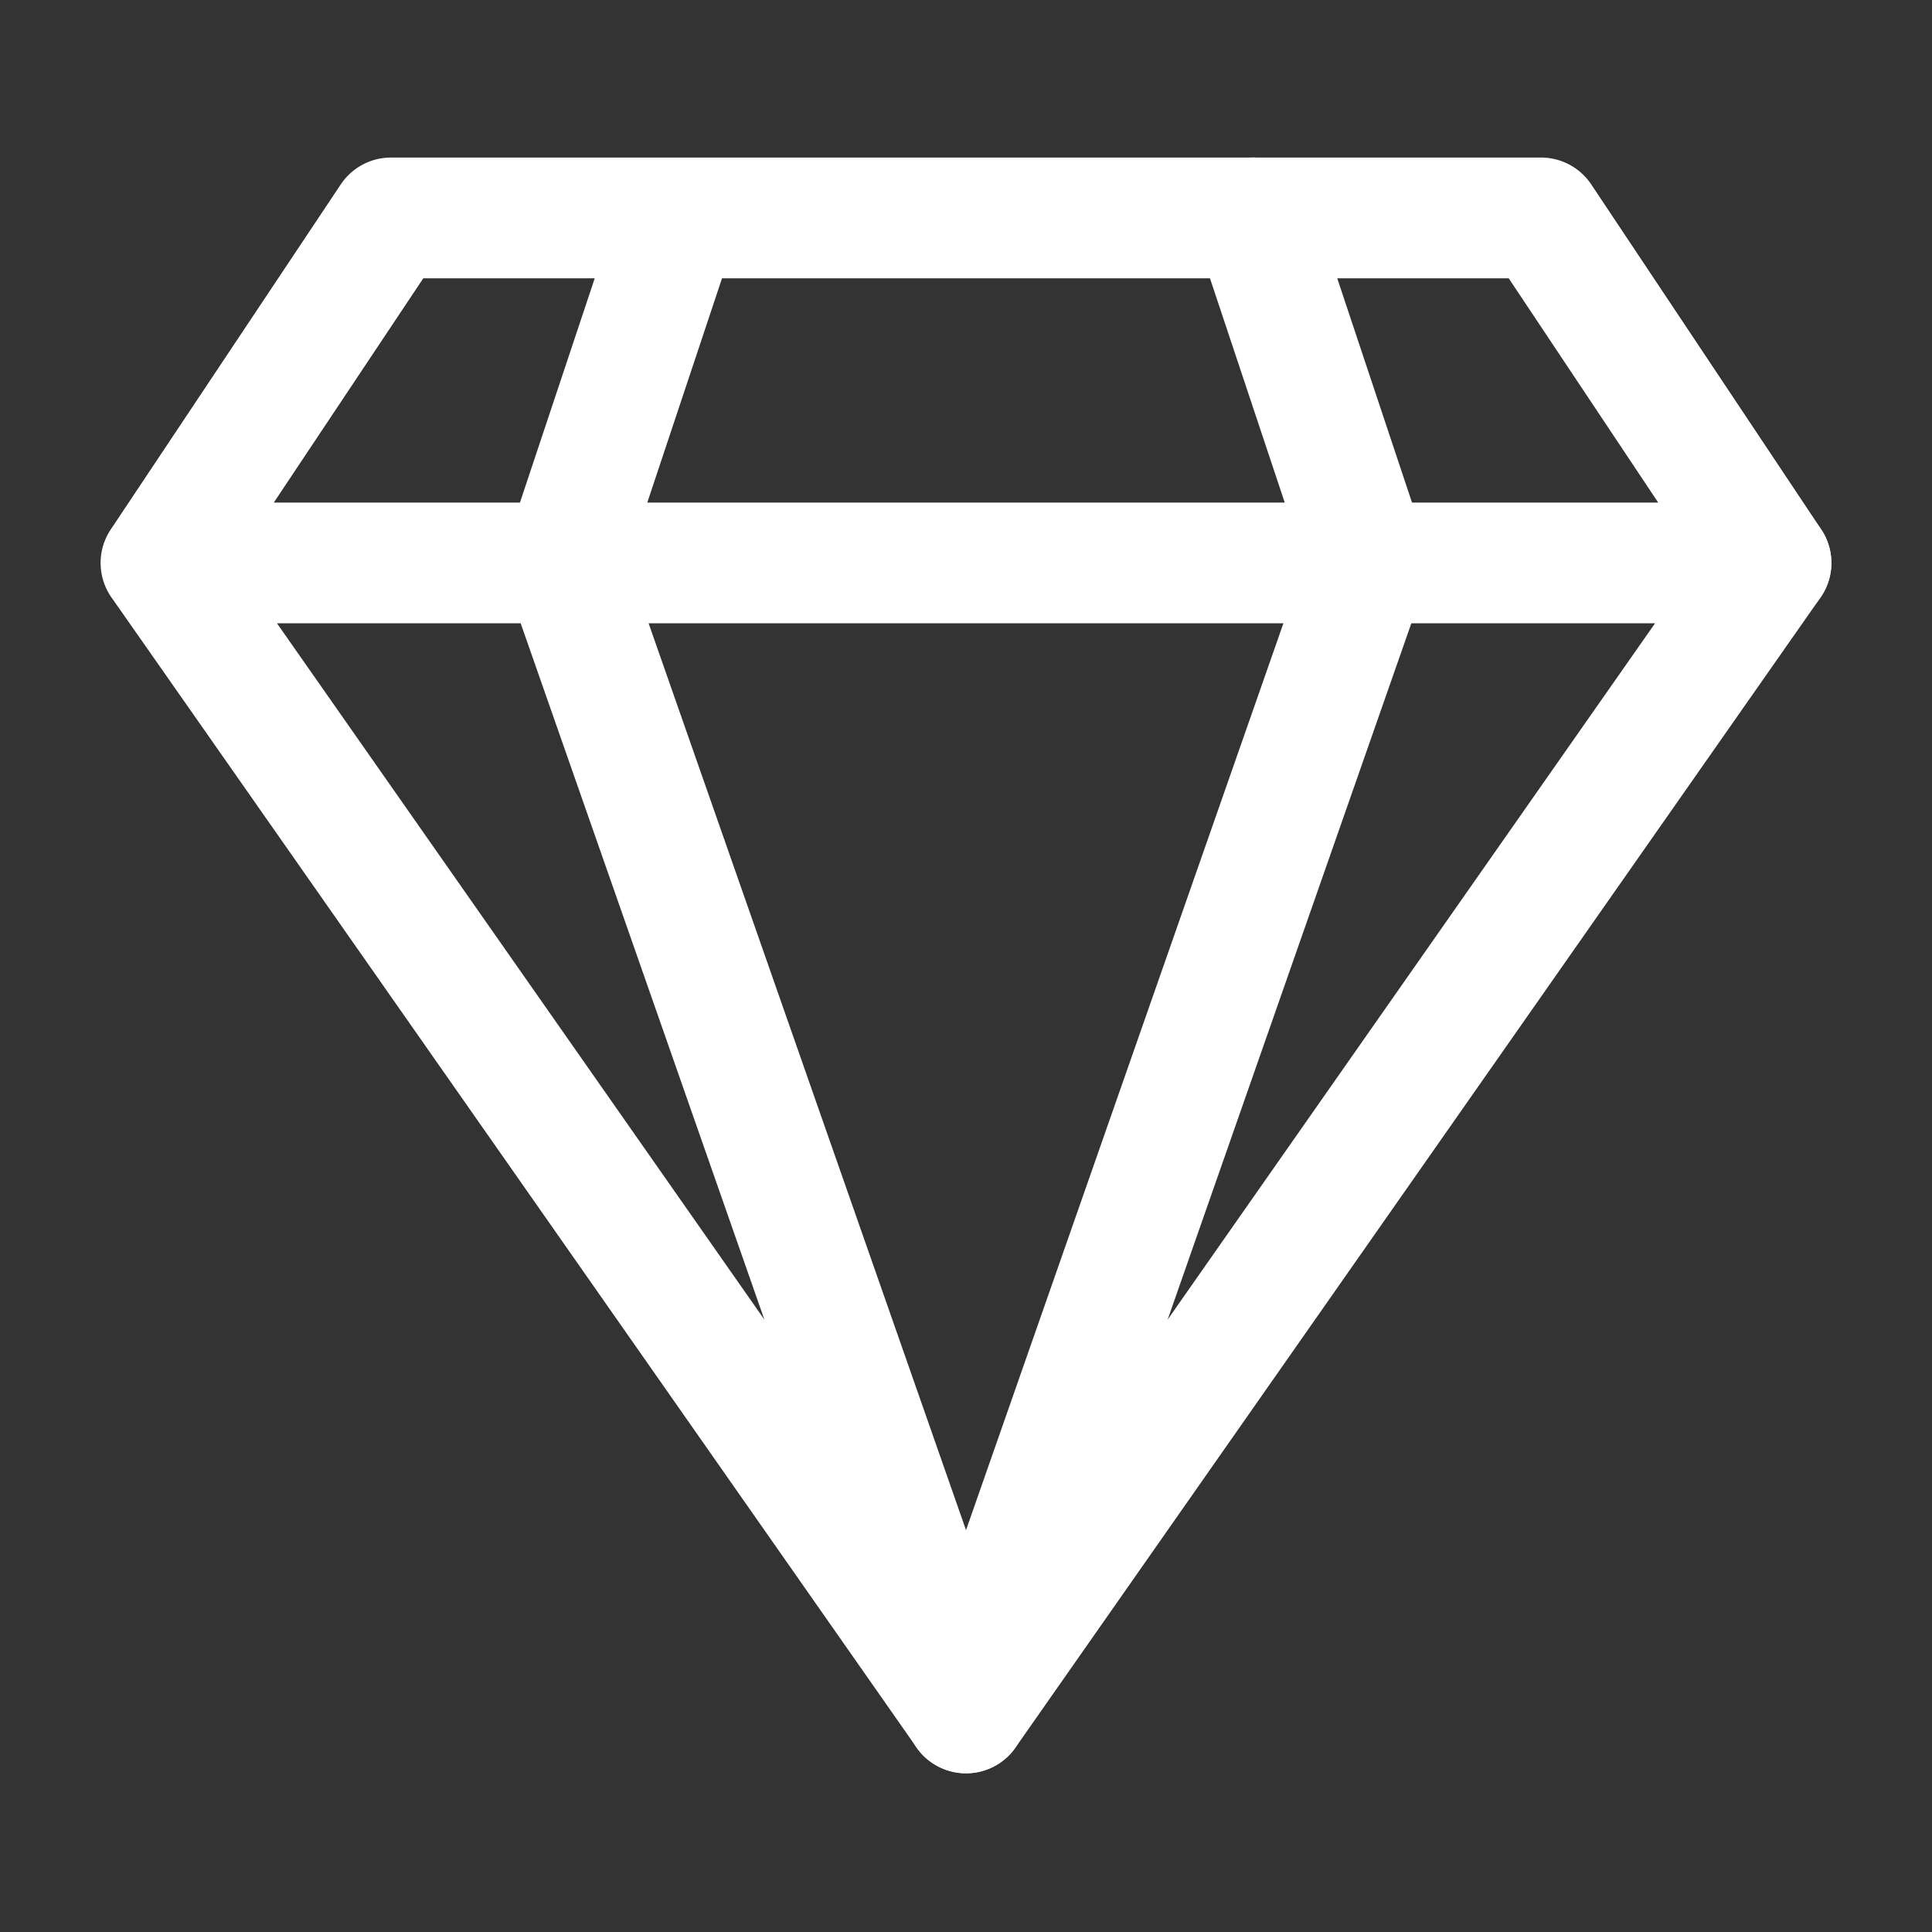 <svg width="24" height="24" viewBox="0 0 24 24" fill="none" xmlns="http://www.w3.org/2000/svg">
<rect x="0" y="0" width="24" height="24" fill="#333333" stroke="none"/>
<path fill-rule="evenodd" clip-rule="evenodd" d="M22 6.993L19.143 2.707H15.571L17 6.993L12 21.279L22 6.993Z" stroke="white" stroke-width="1.5" stroke-linecap="round" stroke-linejoin="round"/>
<path d="M1.376 6.577C1.146 6.921 1.239 7.387 1.584 7.617C1.929 7.847 2.394 7.753 2.624 7.409L1.376 6.577ZM4.857 2.707V1.957C4.606 1.957 4.372 2.082 4.233 2.291L4.857 2.707ZM8.429 3.457C8.843 3.457 9.179 3.121 9.179 2.707C9.179 2.293 8.843 1.957 8.429 1.957V3.457ZM2.614 6.562C2.377 6.223 1.909 6.141 1.57 6.378C1.231 6.616 1.148 7.083 1.386 7.423L2.614 6.562ZM12 21.278L11.386 21.708C11.6 22.015 12.009 22.116 12.342 21.946C12.675 21.775 12.832 21.384 12.708 21.03L12 21.278ZM7.708 6.745C7.571 6.354 7.143 6.148 6.752 6.285C6.361 6.421 6.155 6.849 6.292 7.24L7.708 6.745ZM2 6.243C1.586 6.243 1.25 6.579 1.25 6.993C1.25 7.407 1.586 7.743 2 7.743V6.243ZM7 7.743C7.414 7.743 7.75 7.407 7.75 6.993C7.75 6.579 7.414 6.243 7 6.243V7.743ZM9.14 2.944C9.271 2.551 9.059 2.127 8.666 1.996C8.273 1.865 7.848 2.077 7.717 2.47L9.14 2.944ZM6.288 6.756C6.157 7.149 6.37 7.573 6.763 7.704C7.156 7.835 7.581 7.623 7.712 7.23L6.288 6.756ZM8.428 1.957C8.014 1.957 7.678 2.293 7.678 2.707C7.678 3.121 8.014 3.457 8.428 3.457V1.957ZM15.571 3.457C15.985 3.457 16.321 3.121 16.321 2.707C16.321 2.293 15.985 1.957 15.571 1.957V3.457ZM7 6.243C6.586 6.243 6.25 6.579 6.25 6.993C6.25 7.407 6.586 7.743 7 7.743V6.243ZM22 7.743C22.414 7.743 22.75 7.407 22.75 6.993C22.75 6.579 22.414 6.243 22 6.243V7.743ZM2.624 7.409L5.481 3.123L4.233 2.291L1.376 6.577L2.624 7.409ZM4.857 3.457H8.429V1.957H4.857V3.457ZM1.386 7.423L11.386 21.708L12.614 20.848L2.614 6.562L1.386 7.423ZM12.708 21.03L7.708 6.745L6.292 7.24L11.292 21.526L12.708 21.03ZM2 7.743H7V6.243H2V7.743ZM7.717 2.47L6.288 6.756L7.712 7.23L9.14 2.944L7.717 2.47ZM8.428 3.457H15.571V1.957H8.428V3.457ZM7 7.743H22V6.243H7V7.743Z" fill="white"/>
</svg>
